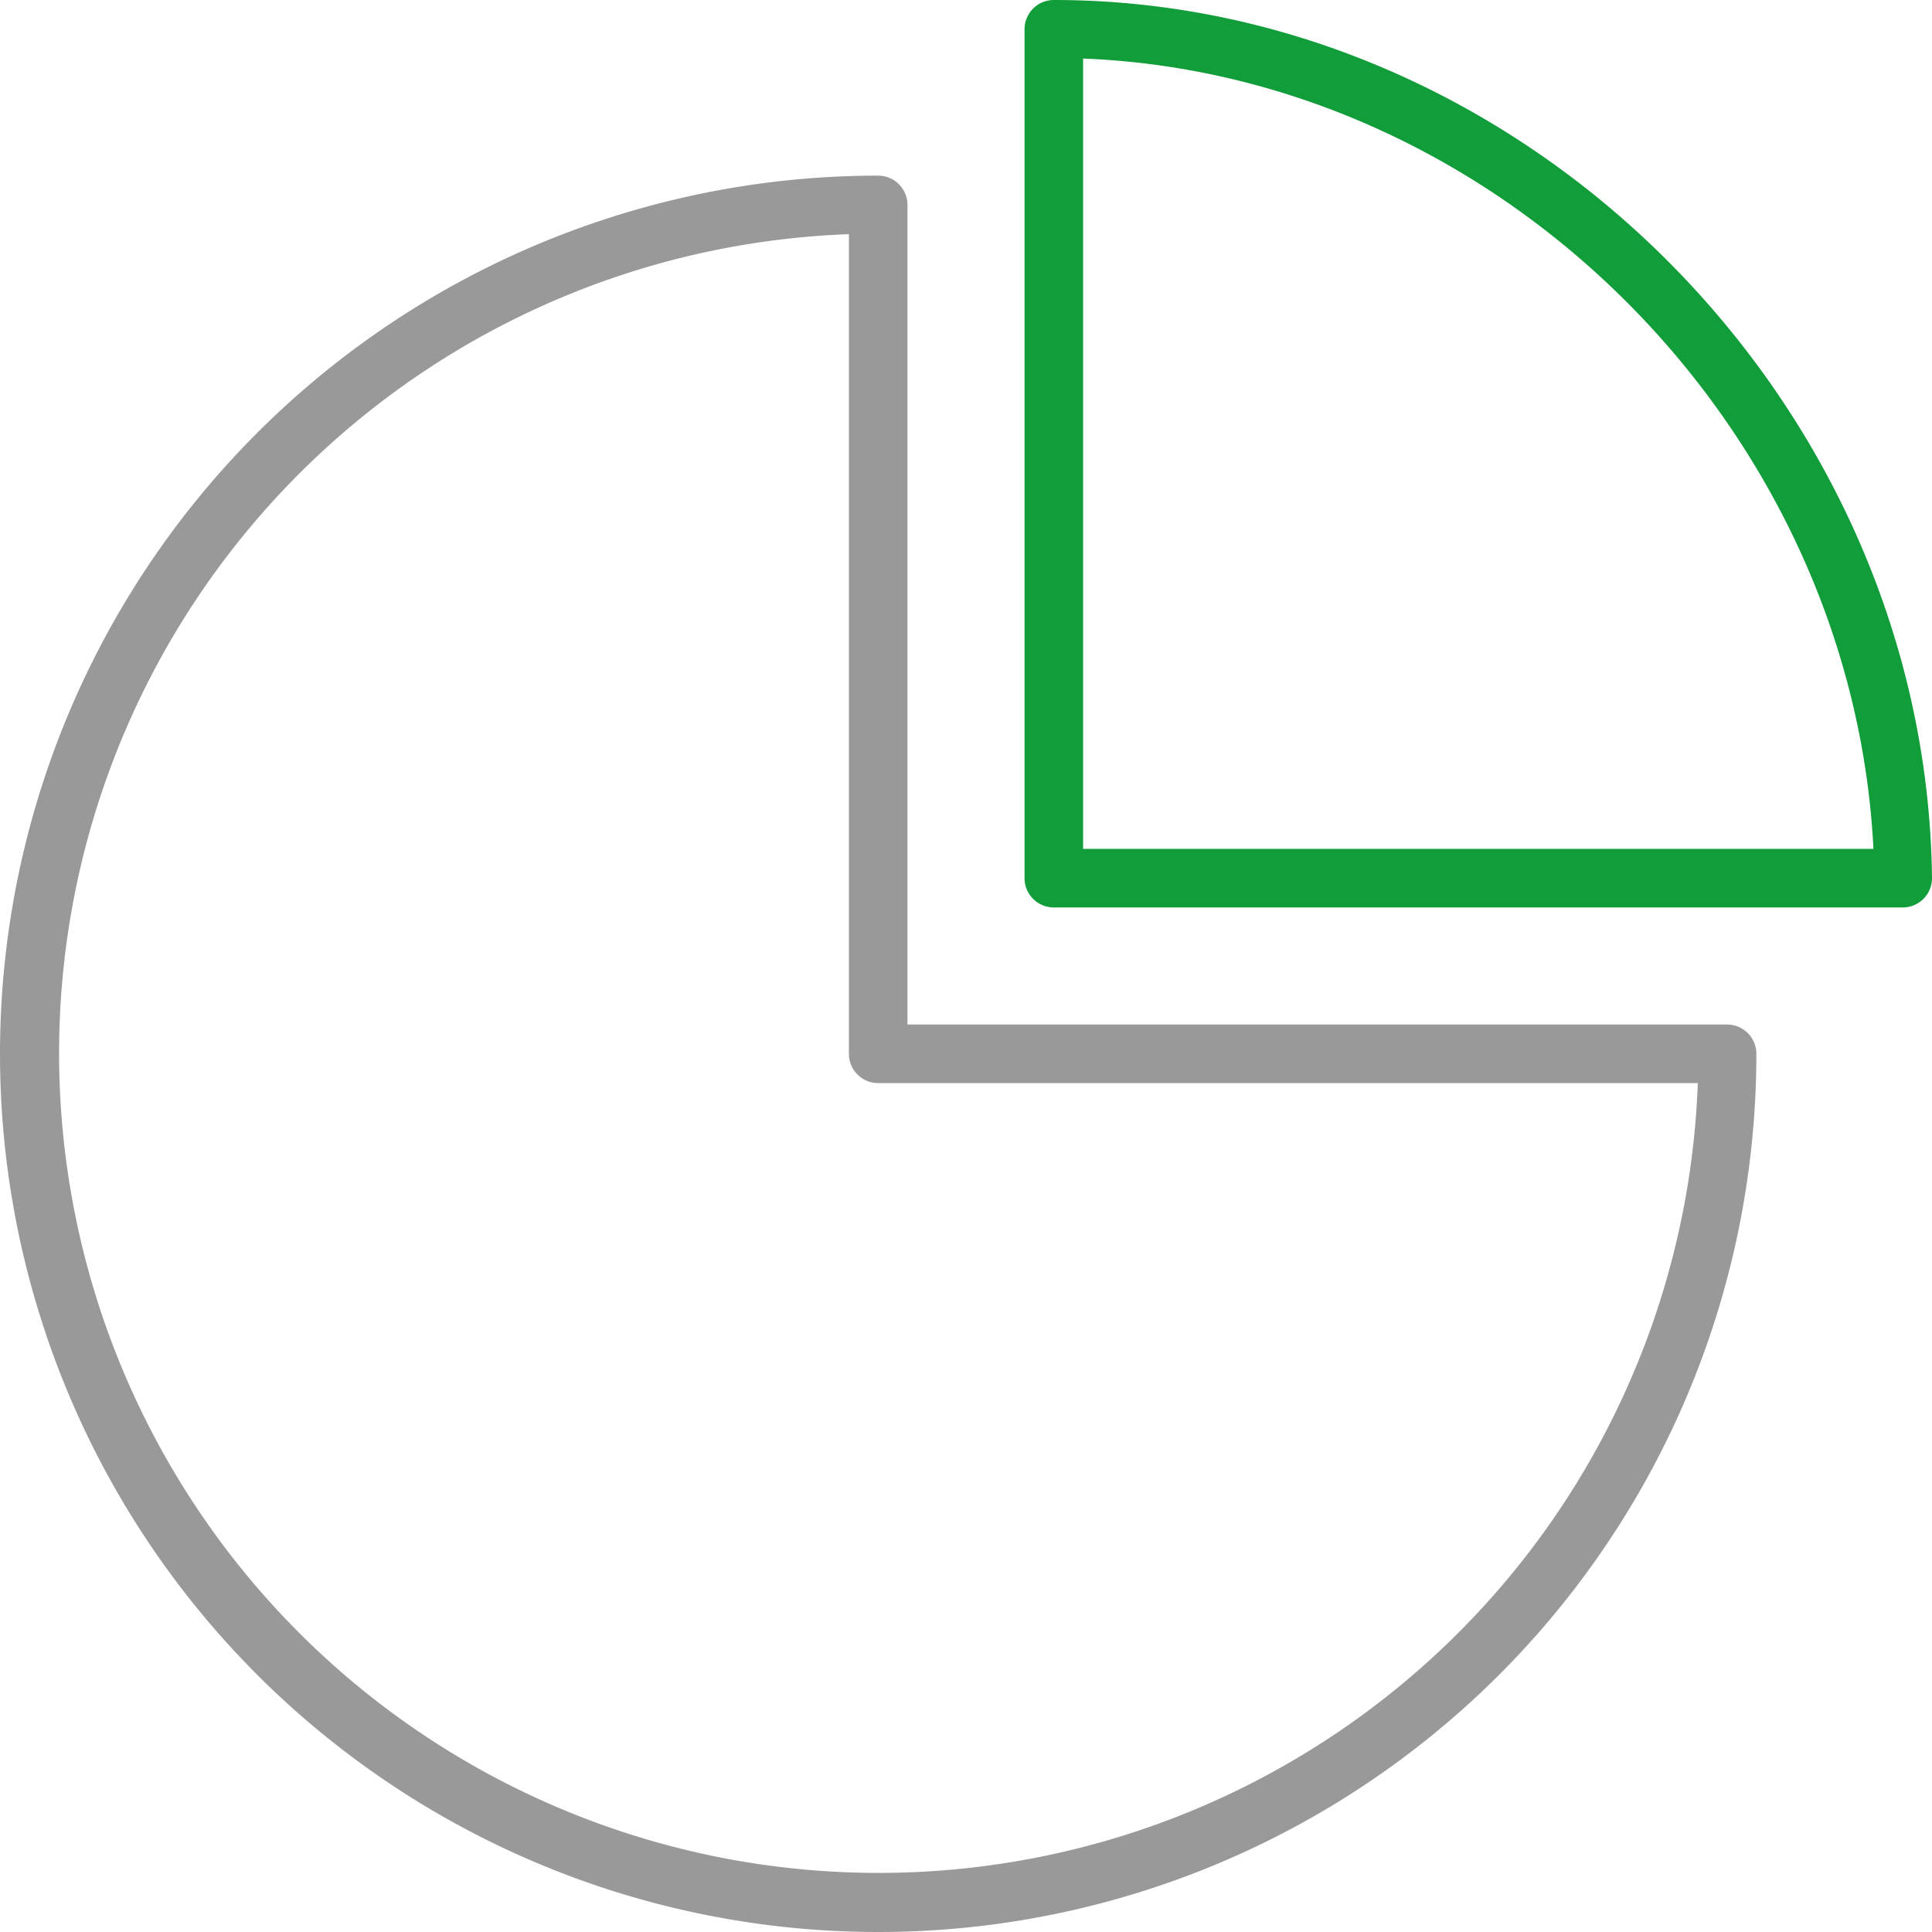 <svg xmlns="http://www.w3.org/2000/svg" width="66" height="66" viewBox="0 0 66 66" class="svg-wrapper">
  <defs>
    <style>
      .a {
        fill: #119d39;
      }

      .b {
        fill: #9a9999;
      }
    </style>
  </defs>
  <title>Akcionari</title>
  <path class="layer-1" fill="#119d39" d="M65,31H36a1,1,0,0,1-1-1V1a1,1,0,0,1,1-1C52.07,0,65.81,13.73,66,30a1,1,0,0,1-1,1ZM37,29H64C63.27,14.6,51.23,2.56,37,2Z"/>
  <path class="layer-2" fill="#9a9999" d="M30,66A30,30,0,0,1,30,6a1,1,0,0,1,1,1V35H59a1,1,0,0,1,1,1A30,30,0,0,1,30,66ZM29,8A28,28,0,1,0,58,37H30a1,1,0,0,1-1-1Z"/>
</svg>
